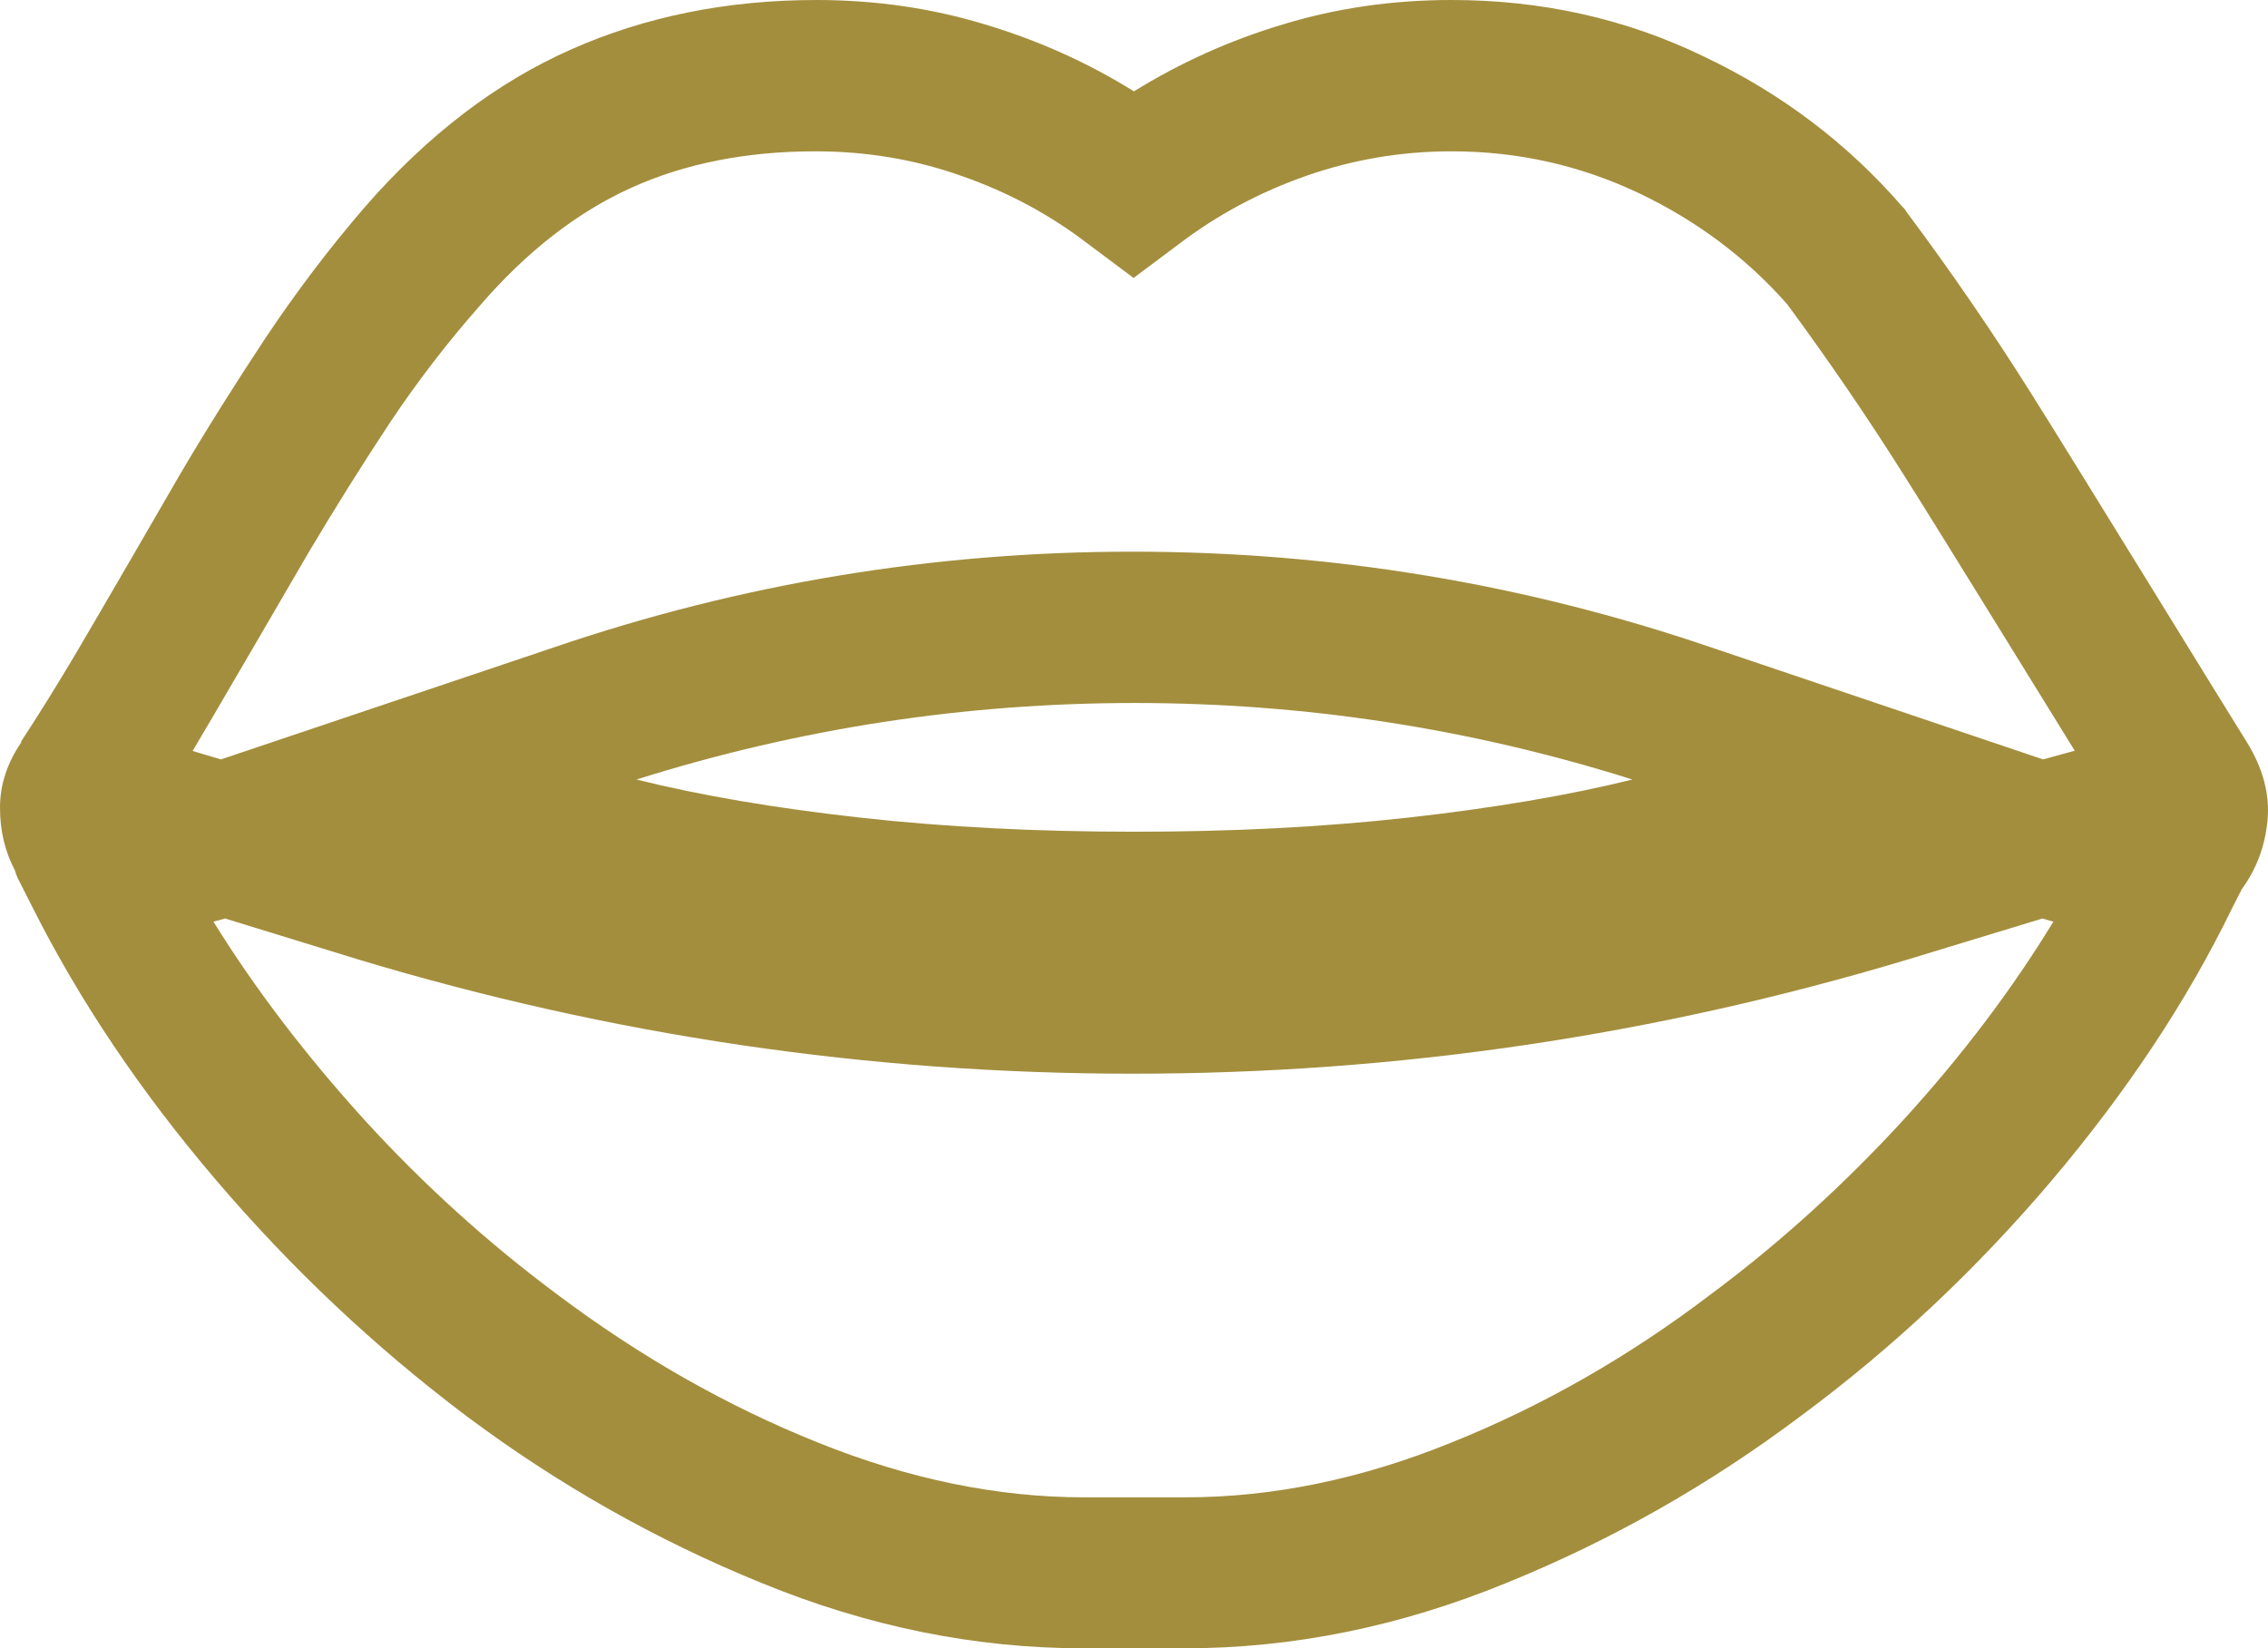 <?xml version="1.0" encoding="UTF-8"?> <svg xmlns="http://www.w3.org/2000/svg" viewBox="6268 5045.28 64.284 46.73"><path fill="rgb(163, 142, 61)" stroke="none" fill-opacity="1" stroke-width="0" stroke-opacity="1" fill-rule="evenodd" id="tSvg1396b6abfd5" d="M 6292.38 5068.46 C 6294.81 5068.73 6297.4 5068.86 6300.15 5068.86 C 6302.9 5068.86 6305.49 5068.73 6307.91 5068.46 C 6310.32 5068.19 6312.45 5067.83 6314.27 5067.38 C 6309.68 5065.93 6304.97 5065.21 6300.16 5065.21 C 6295.35 5065.21 6290.64 5065.93 6286.04 5067.38C 6287.85 5067.83 6289.96 5068.19 6292.38 5068.46Z M 6326.81 5066.57 C 6326.53 5066.12 6323.04 5060.45 6321.99 5058.79 C 6320.94 5057.12 6319.83 5055.5 6318.66 5053.91 C 6317.49 5052.58 6316.08 5051.53 6314.44 5050.75 C 6312.79 5049.97 6311.03 5049.57 6309.14 5049.57 C 6307.7 5049.57 6306.32 5049.81 6305.01 5050.27 C 6303.7 5050.73 6302.51 5051.37 6301.44 5052.18 C 6301.003 5052.507 6300.567 5052.833 6300.13 5053.16 C 6299.693 5052.833 6299.257 5052.507 6298.82 5052.18 C 6297.76 5051.37 6296.58 5050.73 6295.26 5050.27 C 6293.94 5049.8 6292.56 5049.57 6291.11 5049.57 C 6289.17 5049.57 6287.43 5049.91 6285.9 5050.6 C 6284.37 5051.29 6282.92 5052.41 6281.58 5053.97 C 6280.69 5054.98 6279.85 5056.07 6279.06 5057.25 C 6278.28 5058.43 6277.51 5059.66 6276.76 5060.92 C 6276.54 5061.3 6273.8 5066.01 6273.46 5066.57 C 6273.727 5066.65 6273.993 5066.73 6274.26 5066.81 C 6277.41 5065.75 6280.56 5064.69 6283.71 5063.63 C 6289.02 5061.82 6294.48 5060.92 6300.1 5060.92 C 6305.72 5060.92 6311.18 5061.82 6316.49 5063.63 C 6319.63 5064.69 6322.77 5065.75 6325.91 5066.81 C 6326.2 5066.73 6326.49 5066.65 6326.78 5066.57C 6326.79 5066.57 6326.8 5066.57 6326.81 5066.57Z M 6325.89 5071.32 C 6324.62 5071.707 6323.35 5072.093 6322.08 5072.48 C 6314.9 5074.64 6307.59 5075.72 6300.11 5075.72 C 6292.63 5075.72 6285.32 5074.64 6278.15 5072.48 C 6276.893 5072.093 6275.637 5071.707 6274.38 5071.32 C 6274.27 5071.35 6274.16 5071.38 6274.05 5071.41 C 6275.24 5073.33 6276.67 5075.2 6278.33 5077.03 C 6279.99 5078.85 6281.81 5080.5 6283.77 5081.96 C 6286.15 5083.75 6288.62 5085.15 6291.19 5086.18 C 6293.75 5087.21 6296.27 5087.73 6298.72 5087.73 C 6299.68 5087.73 6300.64 5087.73 6301.6 5087.73 C 6304.05 5087.73 6306.57 5087.22 6309.13 5086.18 C 6311.7 5085.15 6314.16 5083.75 6316.51 5081.96 C 6318.47 5080.5 6320.28 5078.85 6321.95 5077.03 C 6323.62 5075.2 6325.03 5073.33 6326.2 5071.41C 6326.093 5071.38 6325.987 5071.35 6325.89 5071.32Z M 6284.19 5046.68 C 6286.29 5045.75 6288.61 5045.28 6291.14 5045.28 C 6292.8 5045.28 6294.4 5045.51 6295.91 5045.97 C 6297.42 5046.42 6298.84 5047.06 6300.14 5047.87 C 6301.45 5047.06 6302.86 5046.42 6304.37 5045.97 C 6305.88 5045.51 6307.47 5045.28 6309.14 5045.28 C 6311.7 5045.28 6314.08 5045.81 6316.29 5046.88 C 6318.5 5047.93 6320.38 5049.36 6321.92 5051.14 C 6321.94 5051.16 6321.96 5051.18 6321.98 5051.2 C 6322 5051.23 6322.02 5051.26 6322.04 5051.29 C 6323.28 5052.95 6324.47 5054.68 6325.6 5056.48 C 6326.73 5058.27 6331.23 5065.6 6331.69 5066.33 C 6332.14 5067.06 6332.34 5067.8 6332.27 5068.54 C 6332.2 5069.28 6331.95 5069.93 6331.54 5070.49 C 6331.45 5070.667 6331.36 5070.843 6331.27 5071.02 C 6329.99 5073.66 6328.28 5076.23 6326.16 5078.74 C 6324.04 5081.24 6321.68 5083.47 6319.06 5085.41 C 6316.48 5087.35 6313.7 5088.94 6310.69 5090.16 C 6307.69 5091.39 6304.65 5092.01 6301.58 5092.01 C 6300.62 5092.01 6299.66 5092.01 6298.7 5092.01 C 6295.63 5092.01 6292.59 5091.39 6289.59 5090.16 C 6286.59 5088.94 6283.79 5087.35 6281.2 5085.41 C 6278.6 5083.45 6276.24 5081.22 6274.11 5078.72 C 6271.98 5076.22 6270.26 5073.66 6268.93 5071.02 C 6268.79 5070.743 6268.65 5070.467 6268.51 5070.19 C 6268.47 5070.11 6268.44 5070.03 6268.42 5069.95 C 6268.14 5069.42 6268 5068.83 6268 5068.18 C 6268 5067.53 6268.2 5066.92 6268.6 5066.33 C 6268.6 5066.32 6268.6 5066.31 6268.6 5066.3 C 6269.13 5065.49 6269.65 5064.65 6270.16 5063.79 C 6270.67 5062.93 6272.85 5059.17 6273.09 5058.75 C 6273.86 5057.44 6274.68 5056.14 6275.54 5054.84 C 6276.41 5053.54 6277.34 5052.31 6278.35 5051.14C 6280.13 5049.1 6282.07 5047.62 6284.19 5046.68Z" stroke-linecap="butt"></path><defs> </defs></svg> 